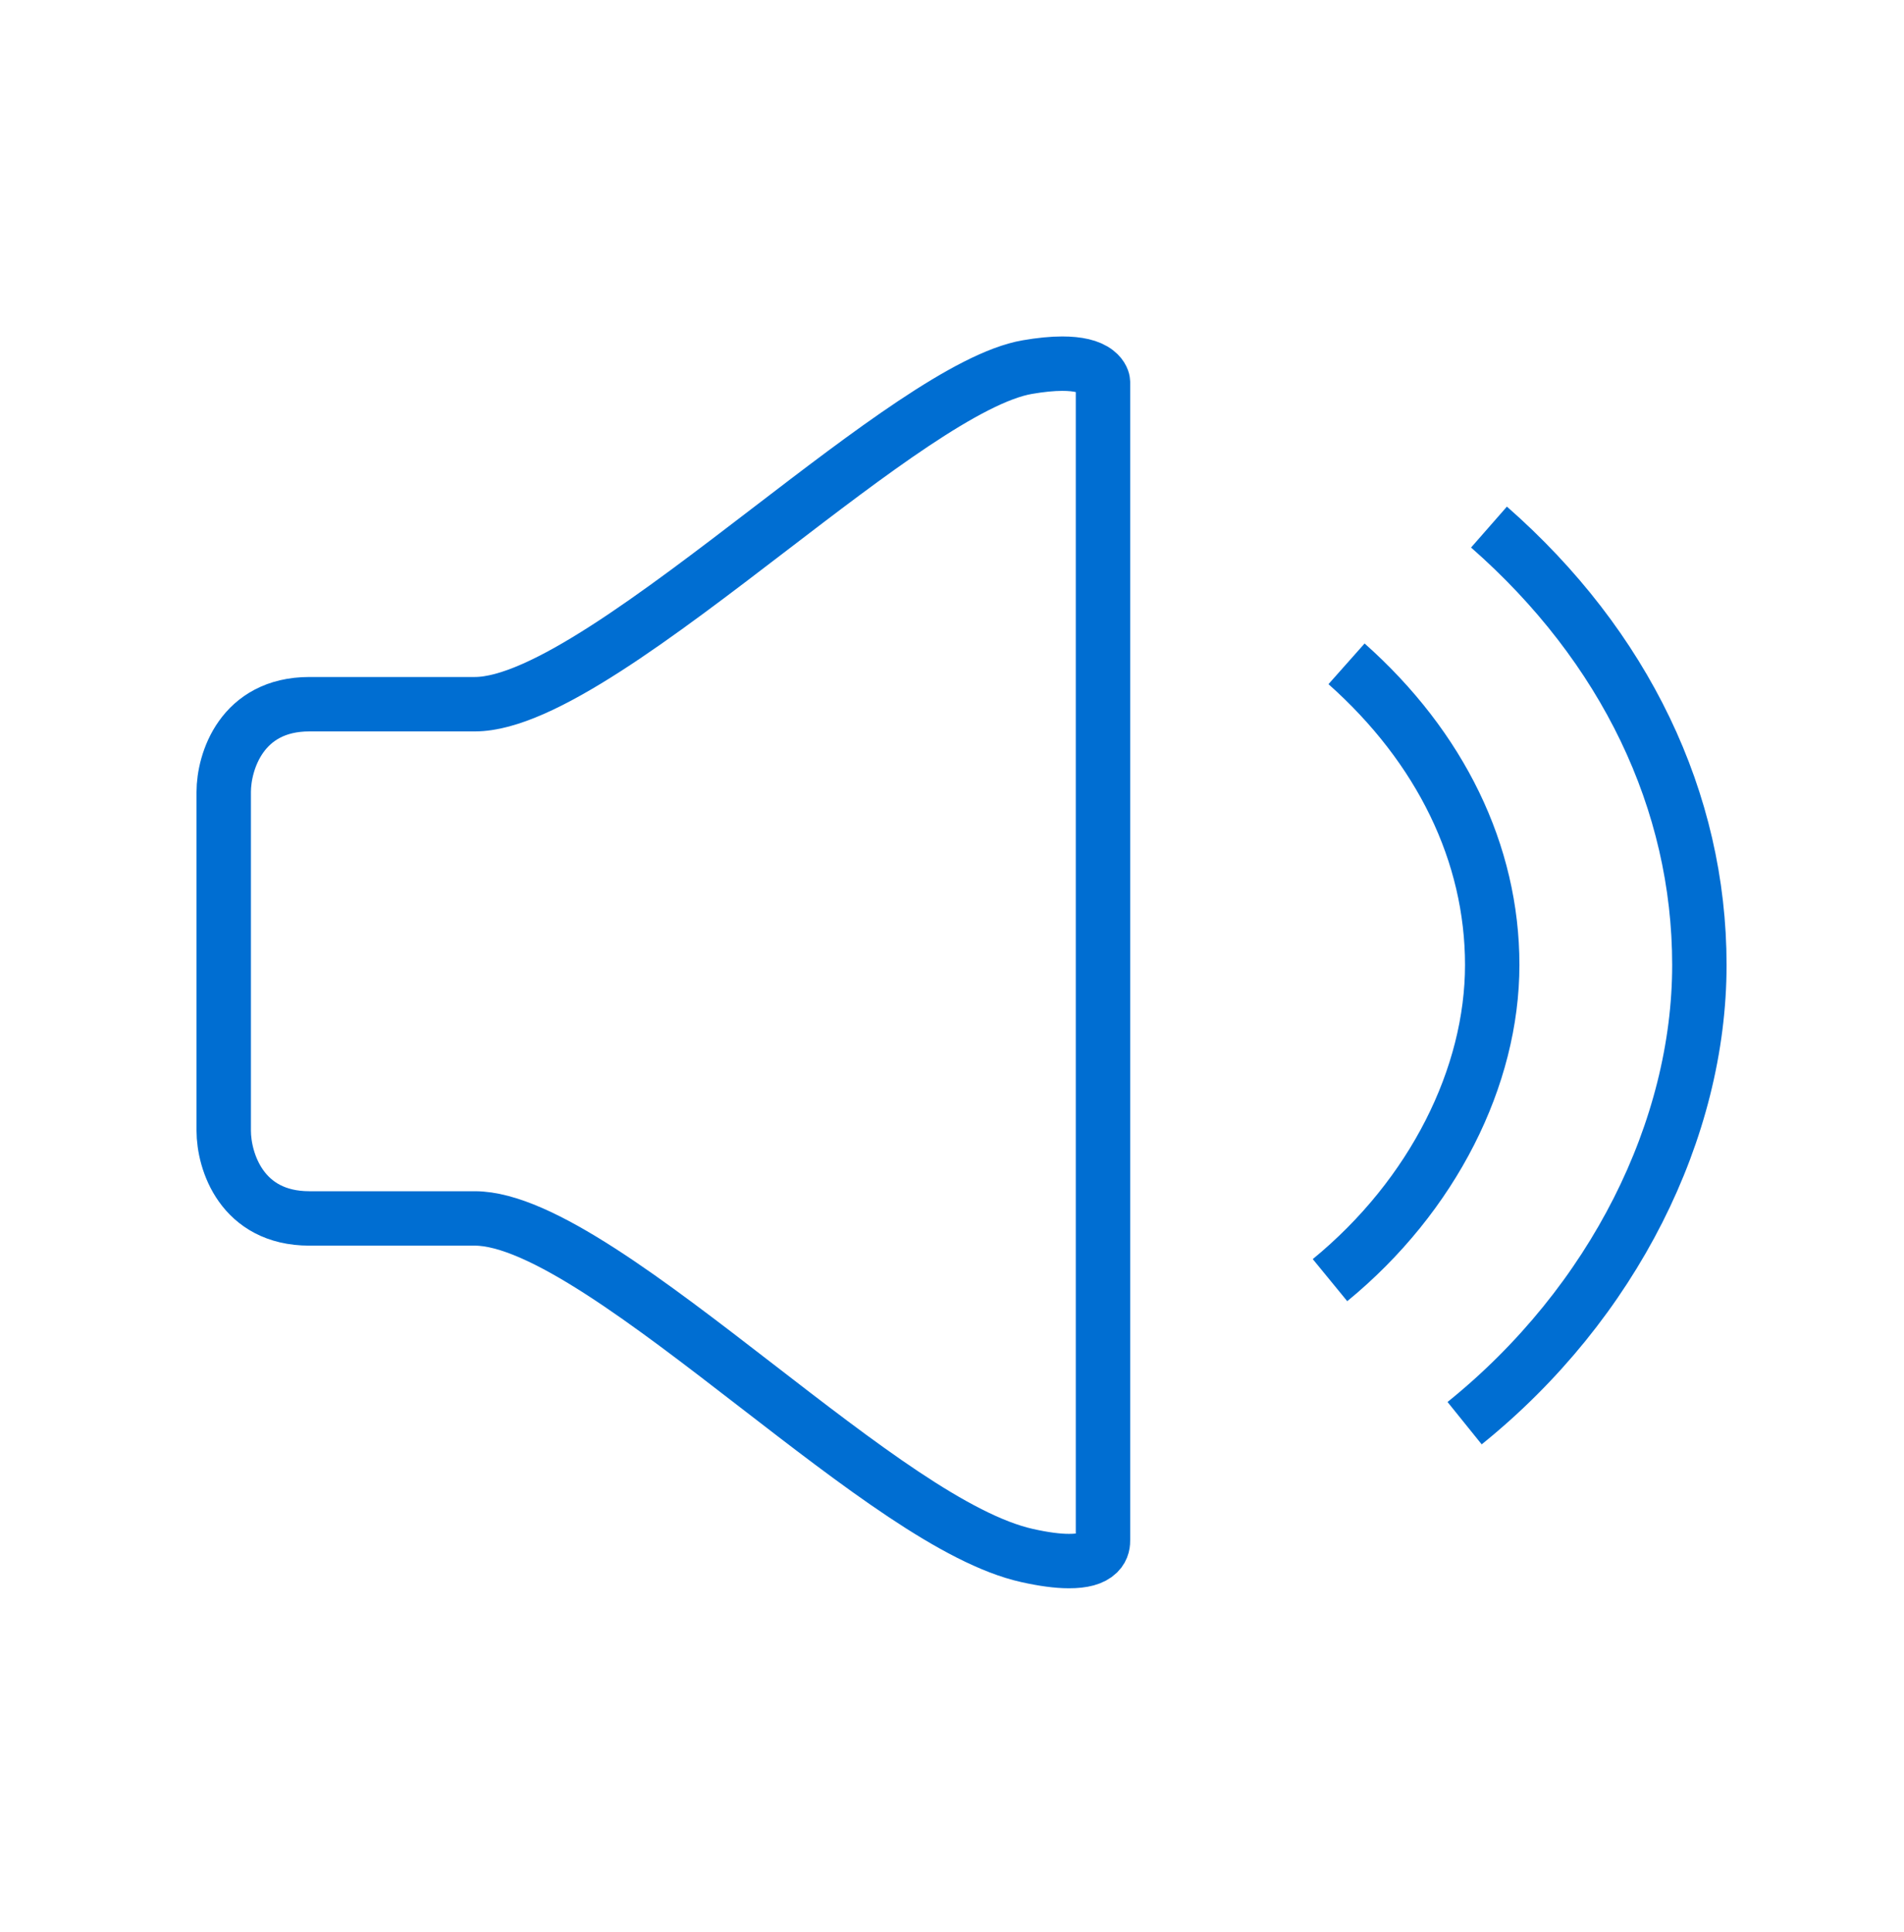 <?xml version="1.0" encoding="UTF-8"?>
<svg xmlns="http://www.w3.org/2000/svg" width="70" height="71" viewBox="0 0 70 71" fill="none">
  <path d="M39.291 57.375C38.878 57.375 38.36 57.305 37.765 57.172C35.147 56.591 31.577 53.833 27.797 50.914C23.891 47.897 19.852 44.782 17.458 44.782H11.375C8.883 44.782 8.225 42.675 8.225 41.555V29.109C8.225 27.996 8.883 25.882 11.375 25.882H17.458C19.901 25.882 24.199 22.592 28.357 19.407C31.913 16.684 35.595 13.863 37.772 13.492C38.255 13.408 38.689 13.366 39.053 13.366C39.627 13.366 40.054 13.464 40.313 13.667C40.523 13.828 40.551 14.01 40.551 14.031V56.591C40.551 56.703 40.551 56.899 40.369 57.081C40.159 57.284 39.809 57.375 39.305 57.375H39.291Z" stroke="#006ED2" stroke-width="2" stroke-miterlimit="10"></path>
  <path d="M49.505 24.398C52.964 27.471 54.861 31.37 54.861 35.465C54.861 39.56 52.697 43.935 48.897 47.05" stroke="#006ED2" stroke-width="2" stroke-miterlimit="10"></path>
  <path d="M54.742 19.372C59.74 23.754 62.477 29.445 62.477 35.465C62.477 41.485 59.341 47.876 53.846 52.307" stroke="#006ED2" stroke-width="2" stroke-miterlimit="10"></path>
</svg>
